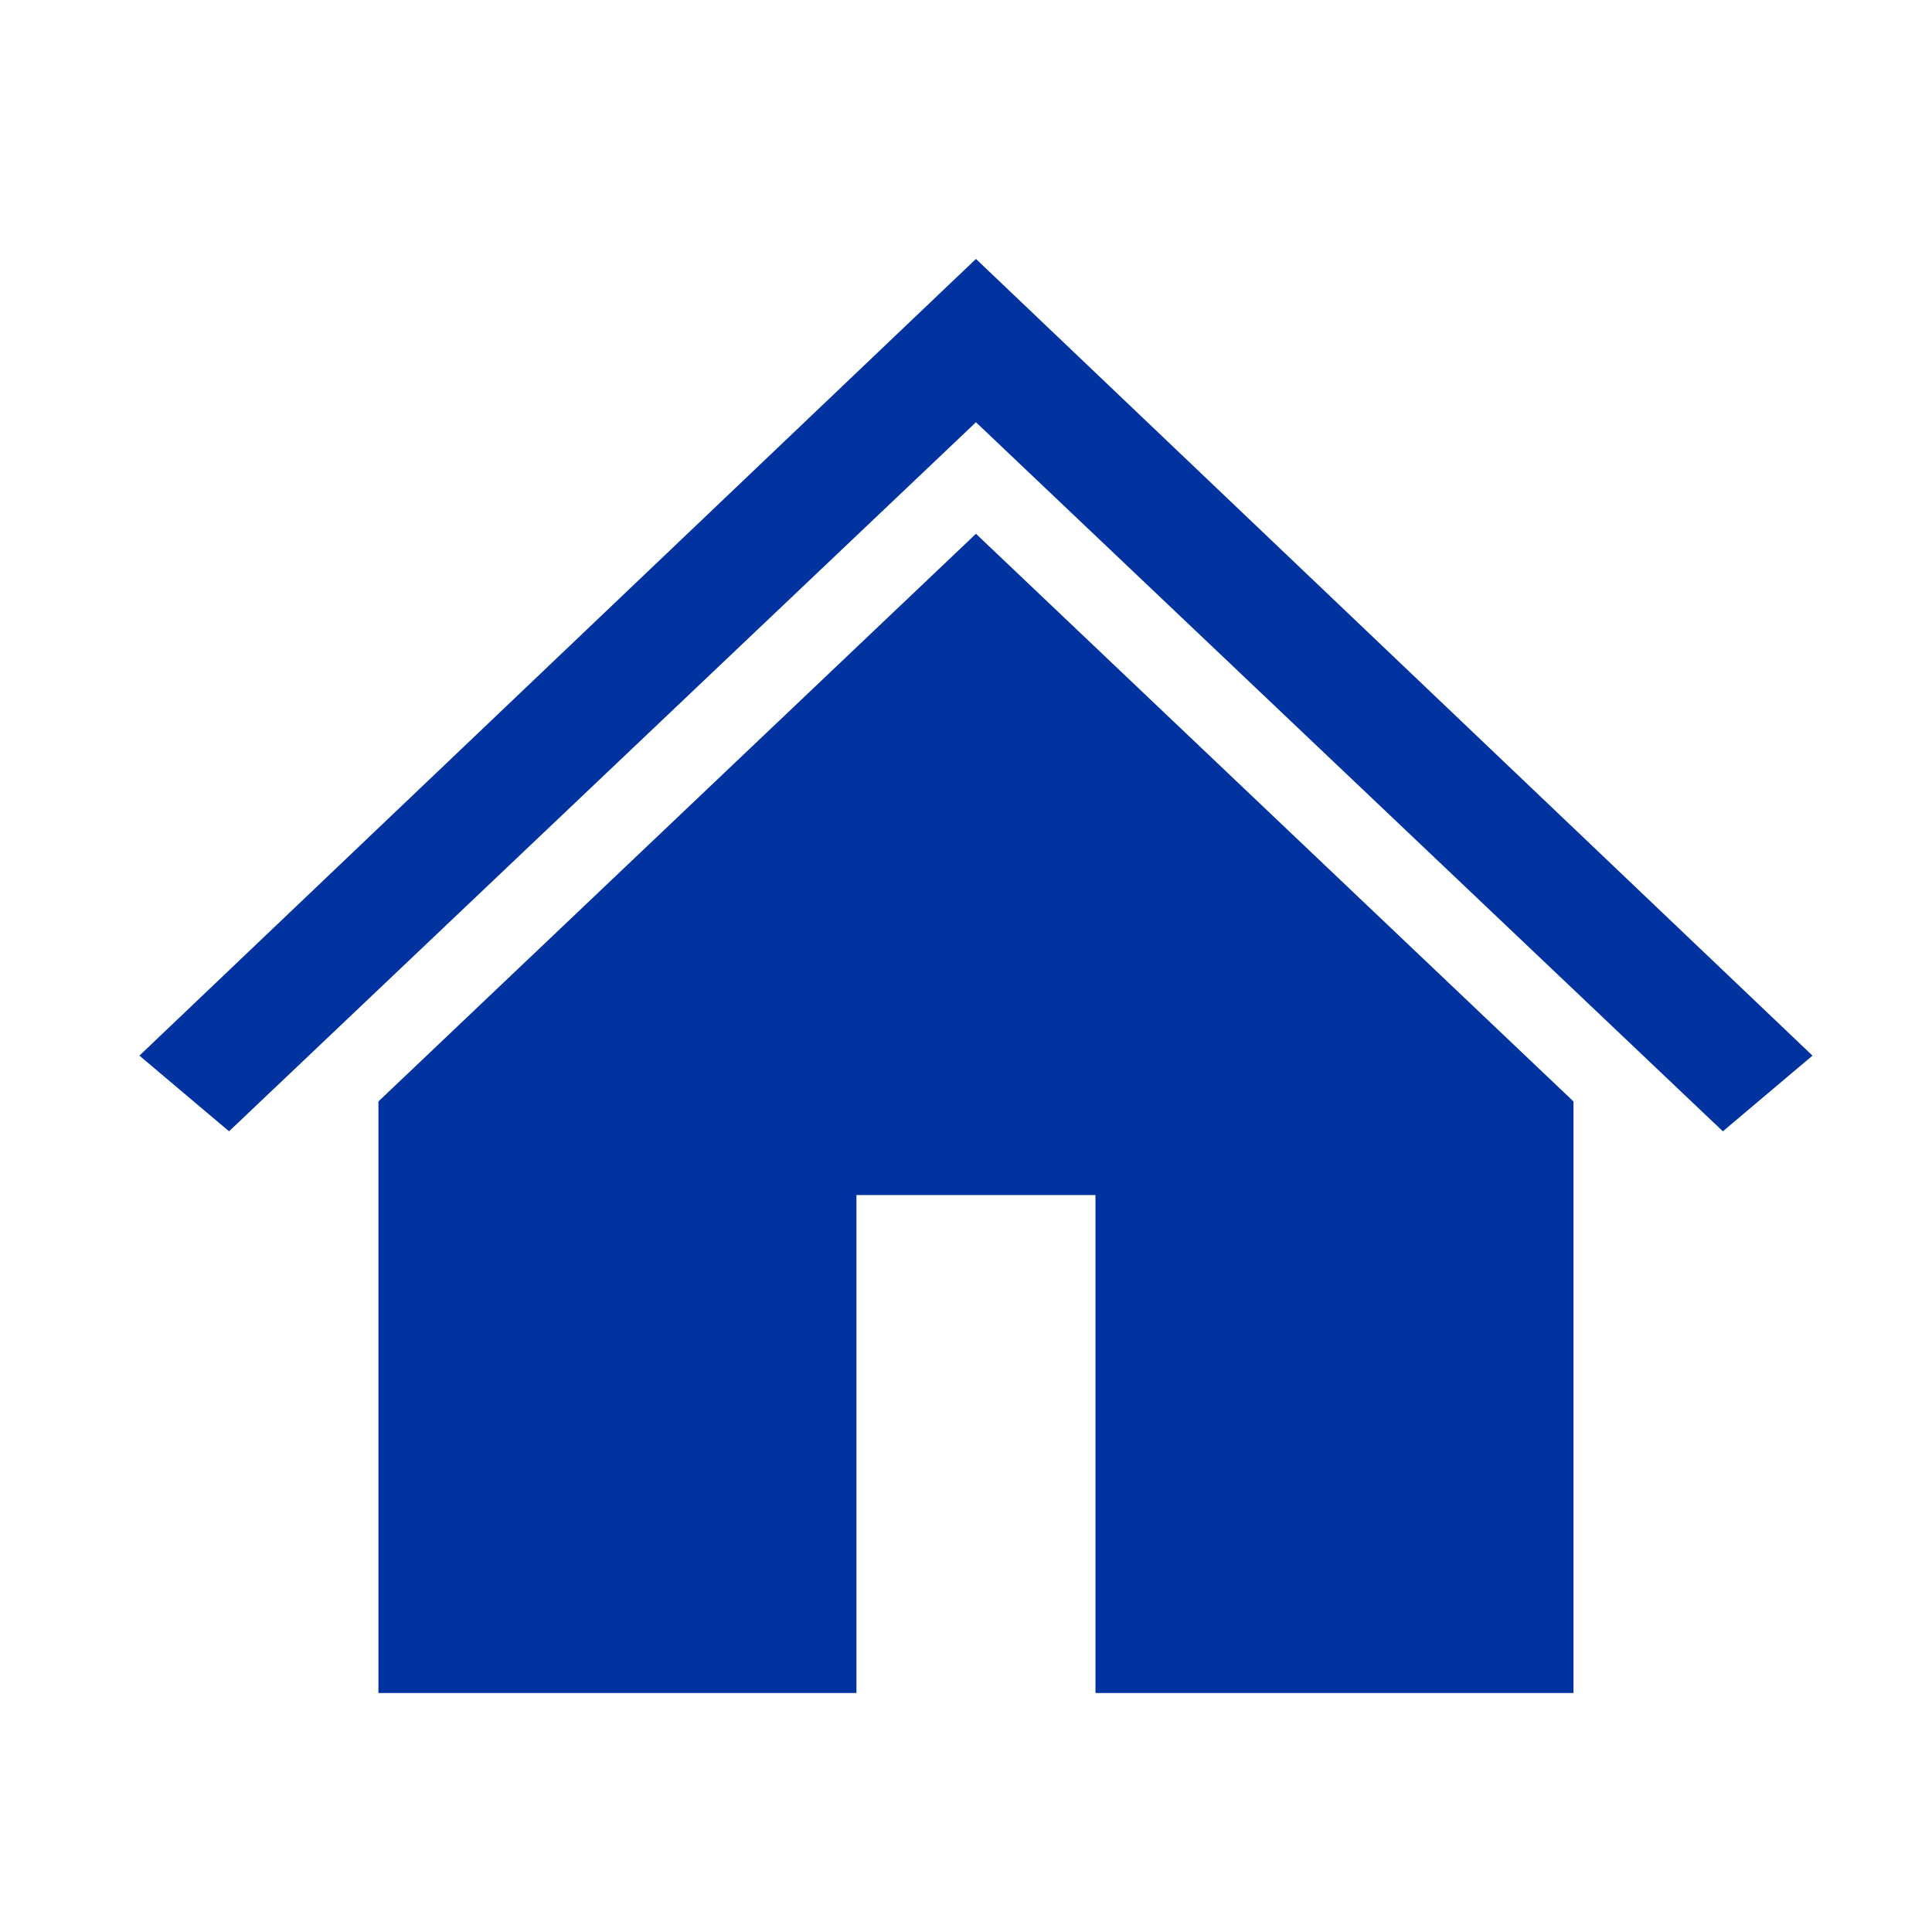 <svg width="97" height="97" xmlns="http://www.w3.org/2000/svg" xmlns:xlink="http://www.w3.org/1999/xlink" overflow="hidden"><defs><clipPath id="clip0"><rect x="76" y="304" width="97" height="97"/></clipPath><clipPath id="clip1"><rect x="77" y="305" width="96" height="96"/></clipPath><clipPath id="clip2"><rect x="77" y="305" width="96" height="96"/></clipPath><clipPath id="clip3"><rect x="77" y="305" width="96" height="96"/></clipPath></defs><g clip-path="url(#clip0)" transform="translate(-76 -304)"><g clip-path="url(#clip1)"><g clip-path="url(#clip2)"><g clip-path="url(#clip3)"><path d="M125 317 83 357 87.5 360.8 125 325.2 162.5 360.8 167 357Z" fill="#0033A0" fill-rule="nonzero" fill-opacity="1"/><path d="M95 359.3 95 389 119 389 119 364 131 364 131 389 155 389 155 359.3 125 330.8 95 359.3Z" fill="#0033A0" fill-rule="nonzero" fill-opacity="1"/></g></g></g></g></svg>